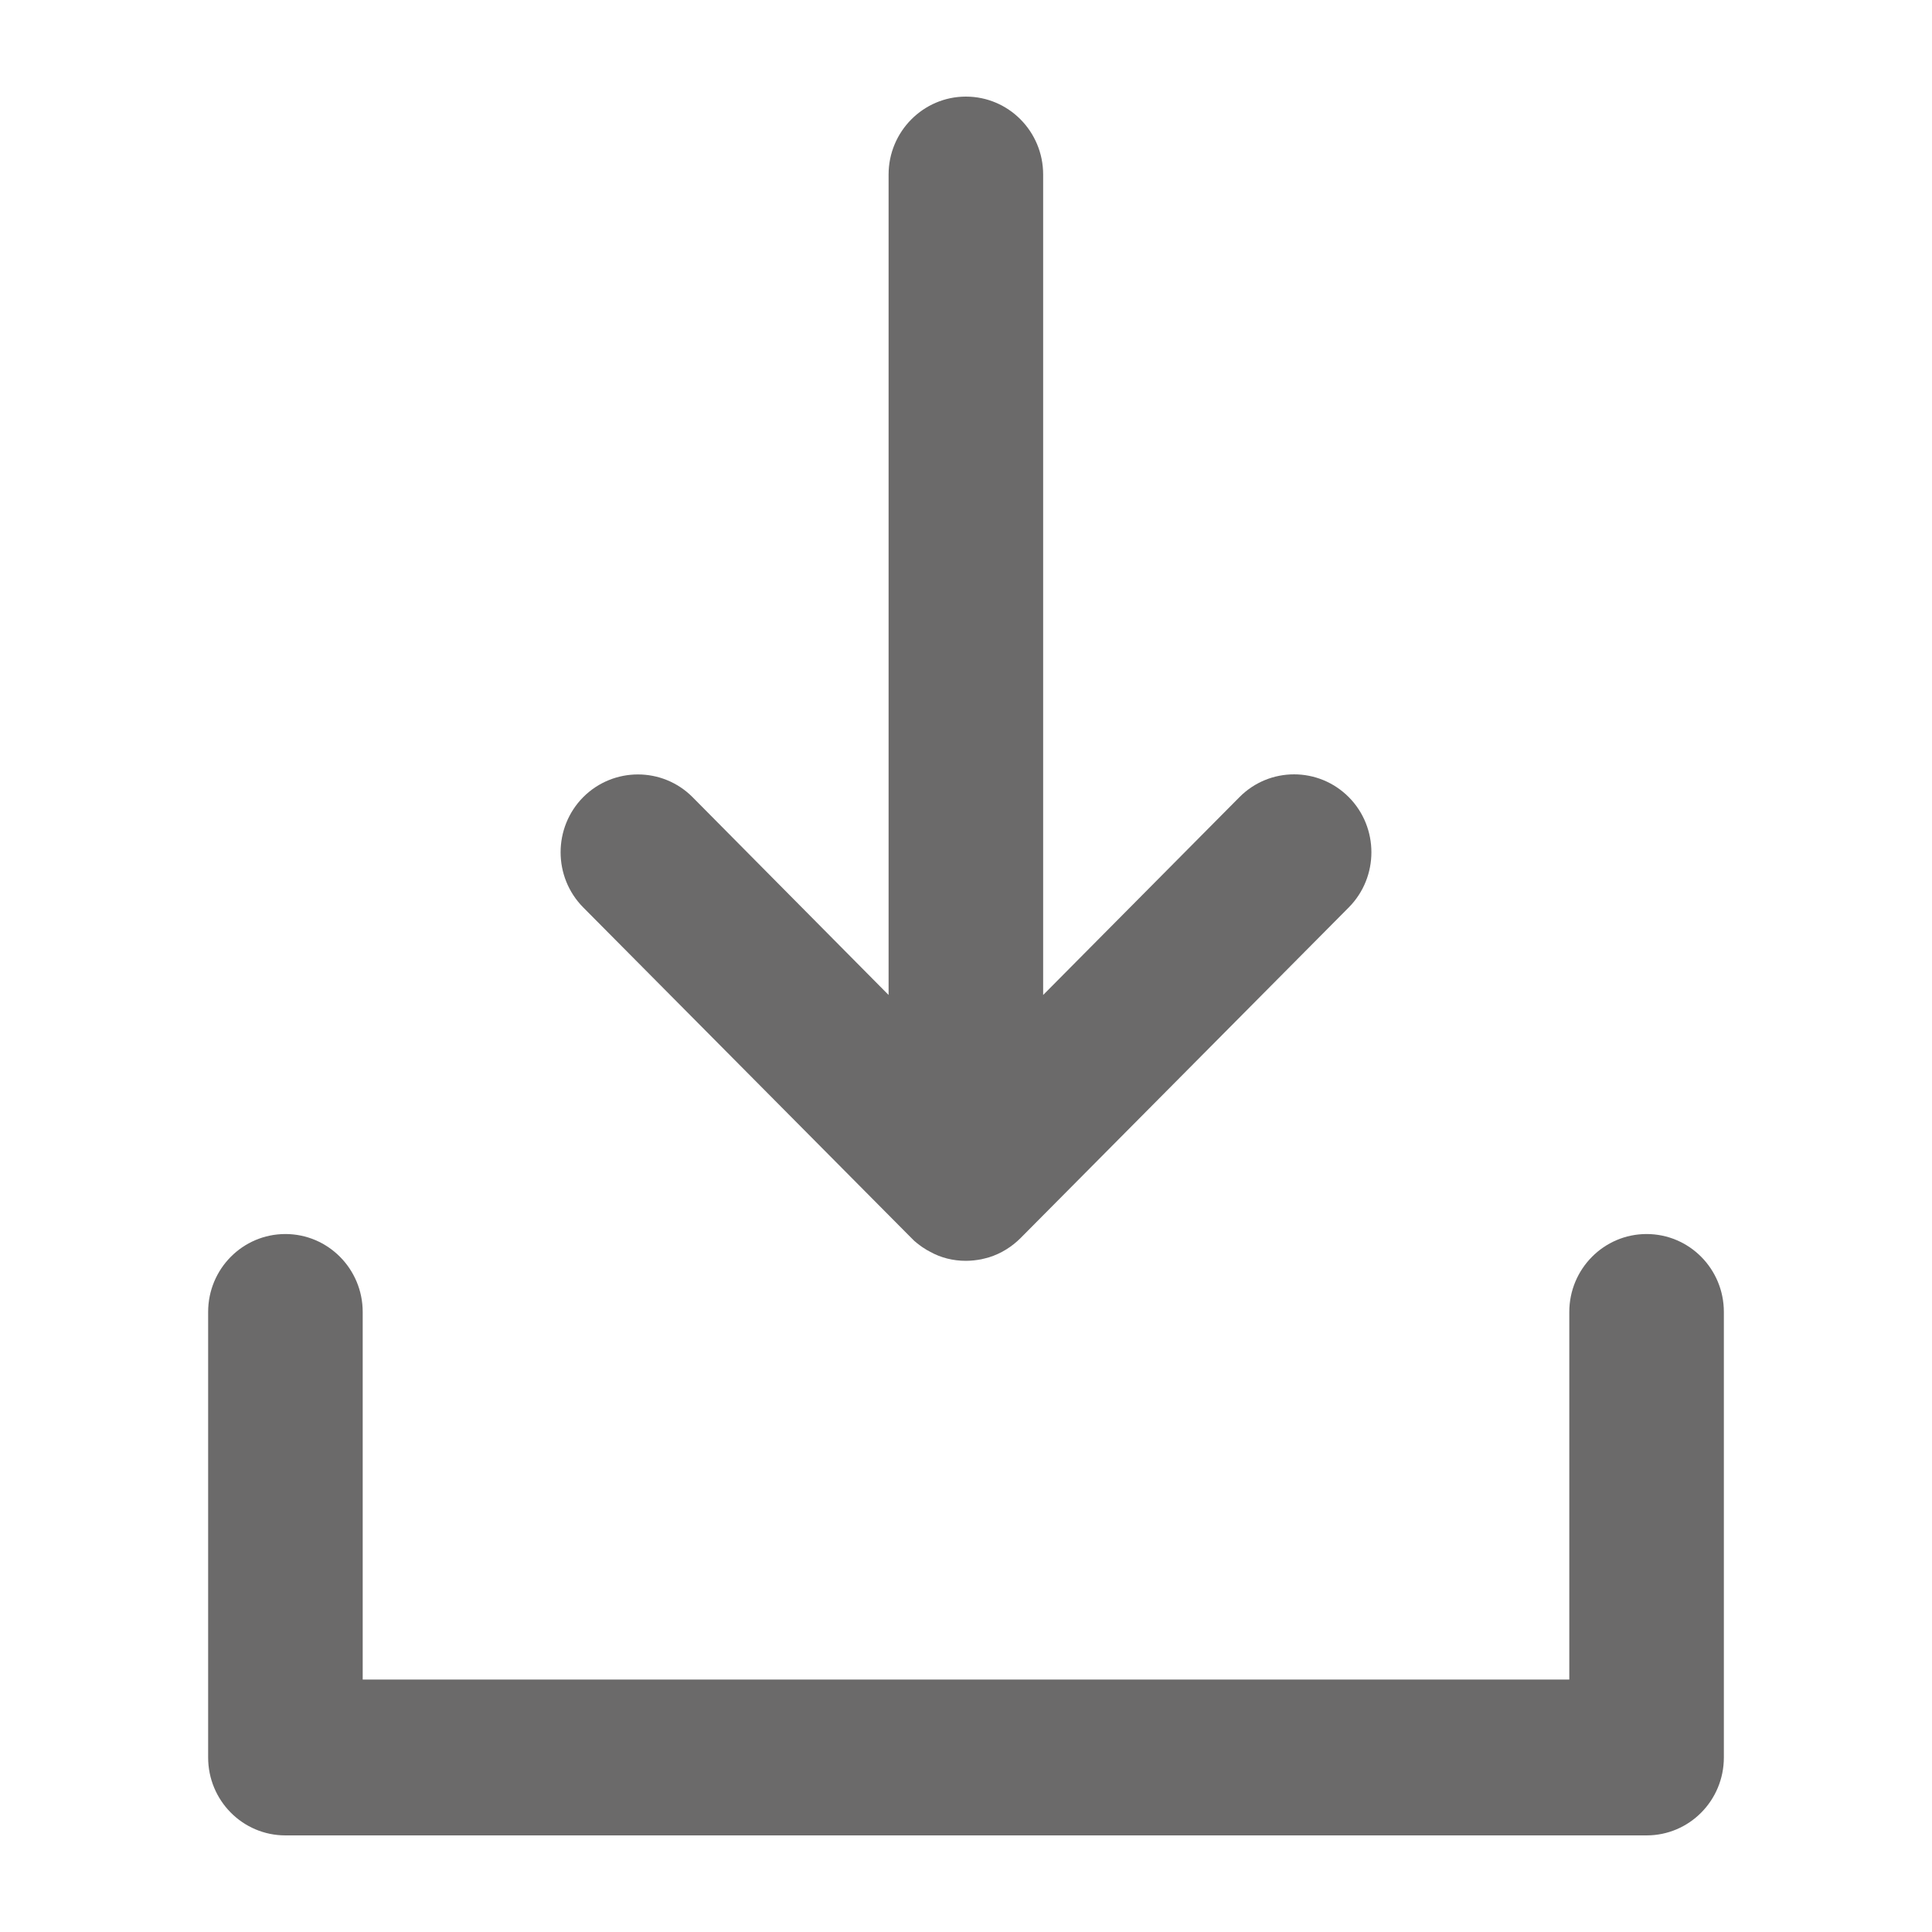 <svg width="15" height="15" viewBox="0 0 15 15" fill="none" xmlns="http://www.w3.org/2000/svg">
<path d="M12.784 14.25H2.216C1.884 14.25 1.616 13.979 1.616 13.645V10.186C1.616 9.852 1.884 9.581 2.216 9.581C2.547 9.581 2.816 9.852 2.816 10.186V13.04H12.184V10.186C12.184 9.852 12.453 9.581 12.784 9.581C13.116 9.581 13.384 9.852 13.384 10.186V13.645C13.384 13.979 13.116 14.25 12.784 14.25Z" fill="#6B6A6A"/>
<path d="M10.472 7.045L7.924 9.612C7.856 9.68 7.772 9.733 7.678 9.762C7.658 9.768 7.639 9.772 7.619 9.777C7.582 9.784 7.541 9.789 7.499 9.789C7.399 9.789 7.304 9.765 7.222 9.719C7.204 9.71 7.187 9.7 7.171 9.689C7.154 9.679 7.138 9.666 7.121 9.653C7.105 9.641 7.09 9.627 7.076 9.612L4.528 7.045C4.294 6.809 4.294 6.425 4.528 6.189C4.763 5.954 5.143 5.954 5.377 6.189L6.899 7.725V1.355C6.899 1.021 7.169 0.75 7.499 0.75C7.831 0.75 8.099 1.021 8.099 1.355V7.725L9.623 6.189C9.857 5.953 10.237 5.953 10.472 6.189C10.706 6.425 10.706 6.809 10.472 7.045Z" fill="#6B6A6A"/>
</svg>

